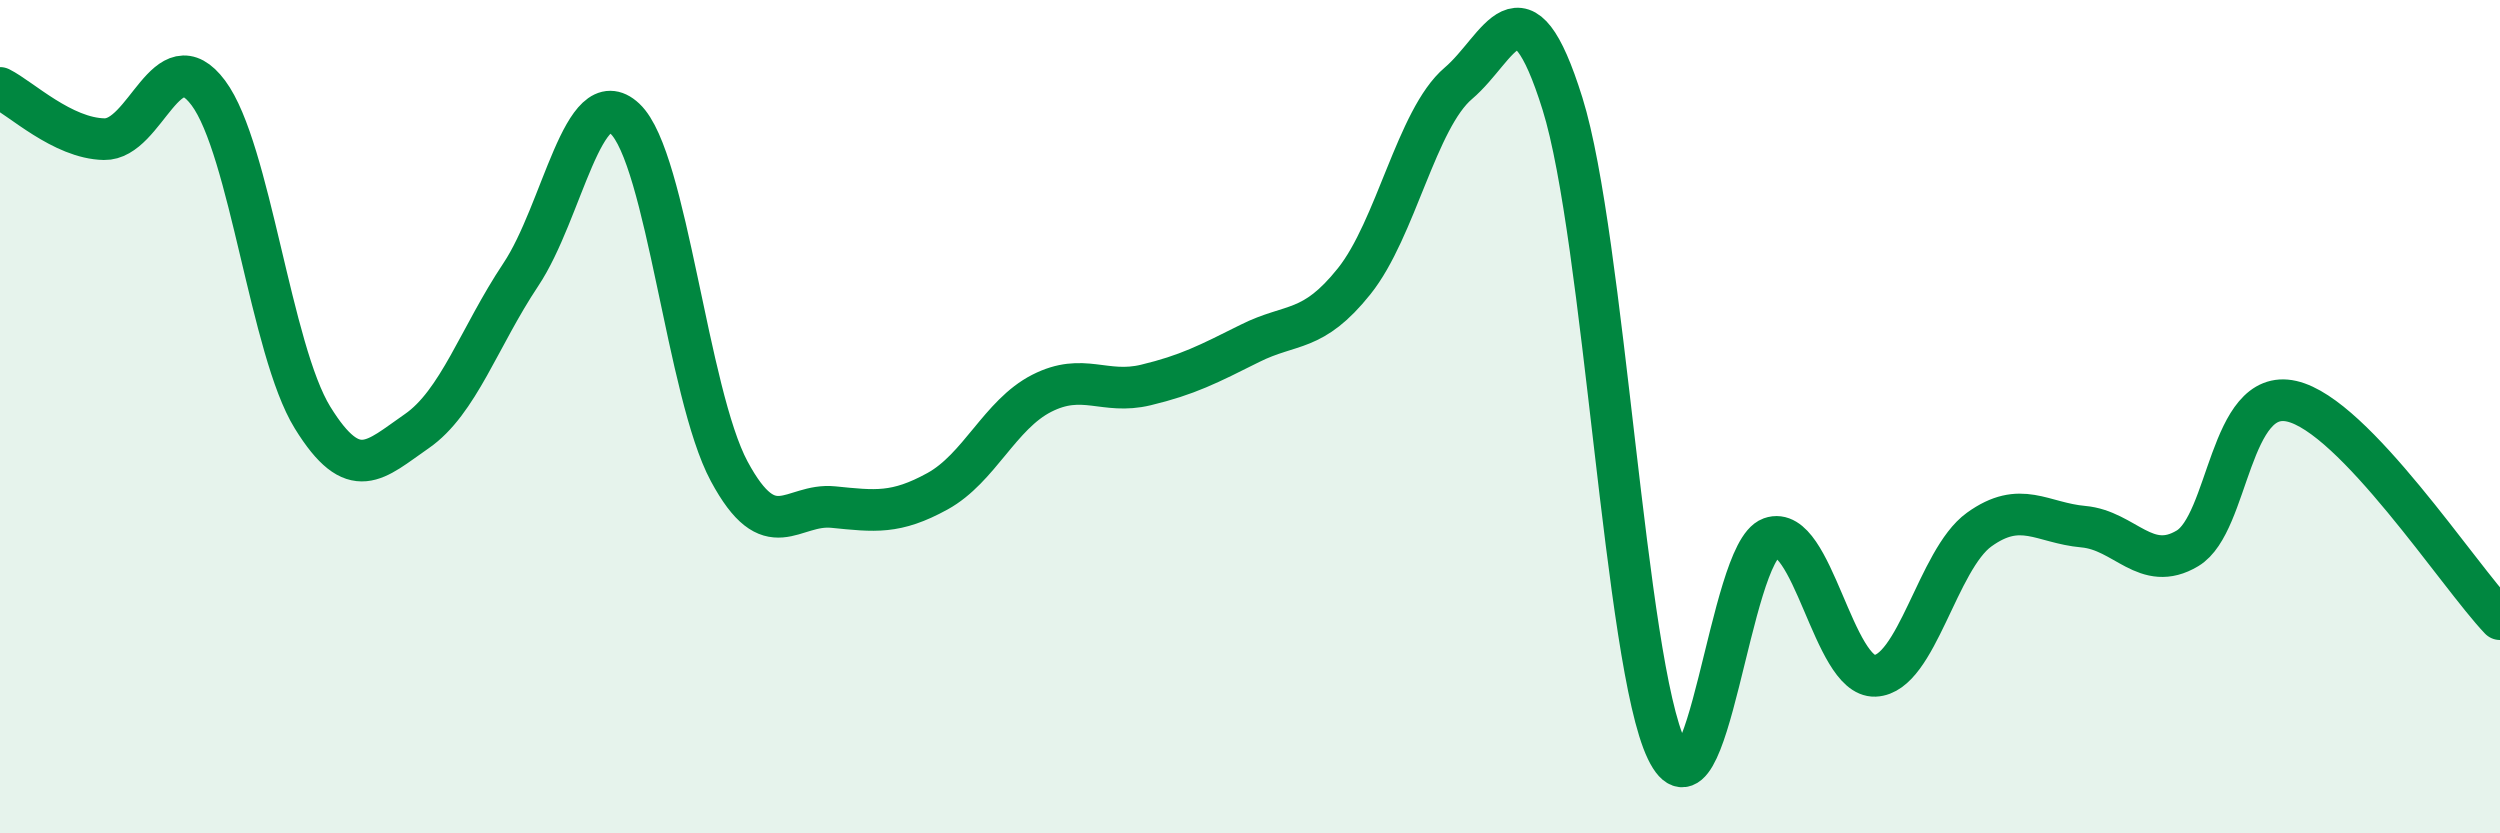 
    <svg width="60" height="20" viewBox="0 0 60 20" xmlns="http://www.w3.org/2000/svg">
      <path
        d="M 0,2.11 C 0.5,2.36 1.5,3.32 2.5,3.34 C 3.5,3.36 4,0.89 5,2.23 C 6,3.57 6.5,8.4 7.5,10.02 C 8.5,11.64 9,11.04 10,10.35 C 11,9.66 11.5,8.09 12.5,6.59 C 13.5,5.09 14,1.91 15,2.85 C 16,3.79 16.5,9.45 17.5,11.31 C 18.5,13.17 19,12.07 20,12.17 C 21,12.27 21.5,12.34 22.5,11.79 C 23.5,11.24 24,9.95 25,9.44 C 26,8.93 26.5,9.48 27.5,9.24 C 28.5,9 29,8.74 30,8.24 C 31,7.74 31.5,8 32.5,6.75 C 33.5,5.5 34,2.85 35,2 C 36,1.15 36.5,-0.71 37.5,2.49 C 38.5,5.69 39,15.92 40,18 C 41,20.08 41.5,13.27 42.5,12.91 C 43.5,12.55 44,16.26 45,16.22 C 46,16.18 46.5,13.43 47.5,12.71 C 48.5,11.99 49,12.55 50,12.64 C 51,12.73 51.5,13.76 52.5,13.16 C 53.5,12.56 53.5,9.29 55,9.63 C 56.5,9.97 59,13.81 60,14.86L60 20L0 20Z"
        fill="#008740"
        opacity="0.1"
        stroke-linecap="round"
        stroke-linejoin="round"
      />
      <path
        d="M 0,2.11 C 0.5,2.36 1.5,3.32 2.5,3.34 C 3.5,3.36 4,0.89 5,2.23 C 6,3.57 6.5,8.4 7.5,10.02 C 8.5,11.64 9,11.04 10,10.35 C 11,9.66 11.5,8.09 12.5,6.59 C 13.5,5.09 14,1.91 15,2.85 C 16,3.79 16.5,9.45 17.5,11.31 C 18.5,13.17 19,12.07 20,12.17 C 21,12.27 21.5,12.34 22.5,11.79 C 23.5,11.24 24,9.95 25,9.44 C 26,8.93 26.5,9.48 27.5,9.24 C 28.5,9 29,8.74 30,8.24 C 31,7.74 31.5,8 32.5,6.75 C 33.5,5.5 34,2.85 35,2 C 36,1.15 36.5,-0.71 37.5,2.49 C 38.5,5.69 39,15.92 40,18 C 41,20.08 41.5,13.27 42.5,12.91 C 43.5,12.55 44,16.26 45,16.22 C 46,16.18 46.5,13.43 47.5,12.71 C 48.5,11.99 49,12.55 50,12.64 C 51,12.73 51.5,13.76 52.5,13.16 C 53.5,12.56 53.5,9.29 55,9.63 C 56.5,9.97 59,13.81 60,14.86"
        stroke="#008740"
        stroke-width="1"
        fill="none"
        stroke-linecap="round"
        stroke-linejoin="round"
      />
    </svg>
  